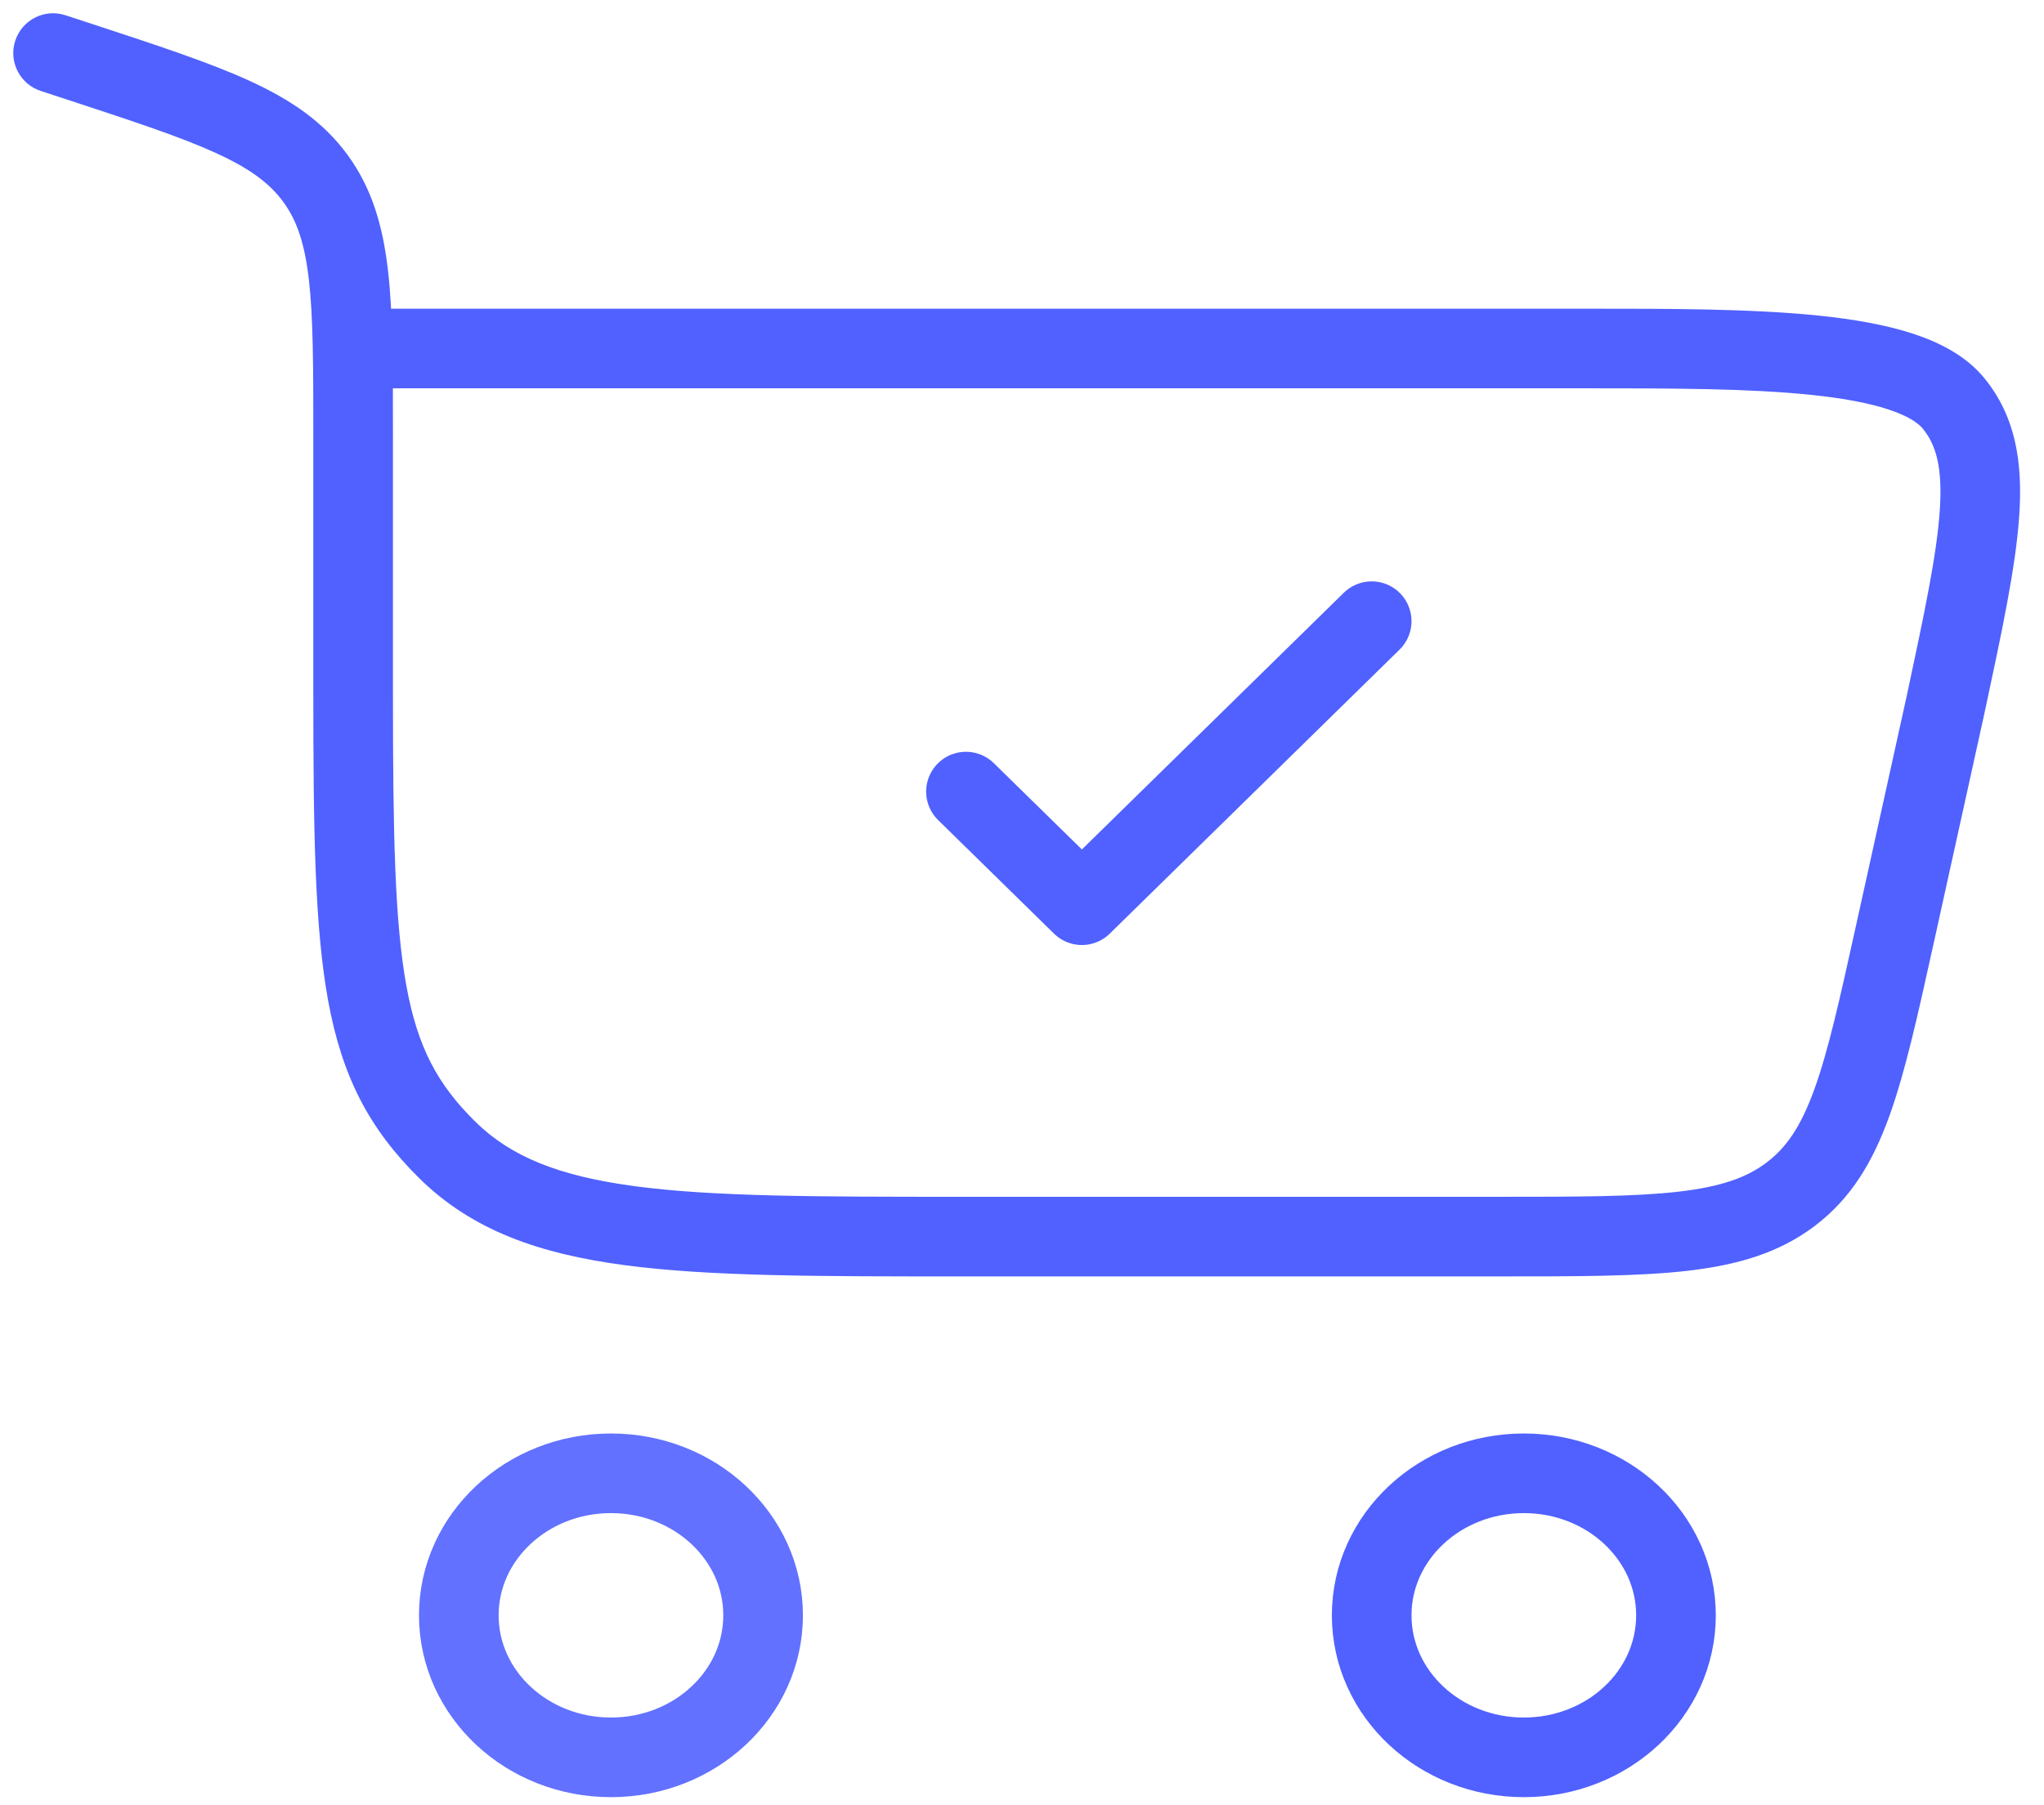 <svg width="77" height="68" viewBox="0 0 77 68" fill="none" xmlns="http://www.w3.org/2000/svg">
<g id="Group 11">
<path id="Vector" d="M23.015 55.509C26.181 55.509 28.747 57.905 28.747 60.86C28.747 63.815 26.181 66.211 23.015 66.211C19.85 66.211 17.284 63.815 17.284 60.86C17.284 57.905 19.85 55.509 23.015 55.509Z" stroke="#6271FF" stroke-width="3"/>
<path id="Vector_2" d="M57.405 55.509C60.57 55.509 63.136 57.905 63.136 60.86C63.136 63.816 60.57 66.211 57.405 66.211C54.239 66.211 51.673 63.816 51.673 60.86C51.673 57.905 54.239 55.509 57.405 55.509Z" stroke="#5061FF" stroke-width="3"/>
<path id="Vector_3" d="M2.998 2.328L3.466 0.902H3.466L2.998 2.328ZM2.468 0.575C1.681 0.316 0.833 0.745 0.575 1.532C0.316 2.319 0.745 3.167 1.532 3.425L2.468 0.575ZM11.88 6.719L13.091 5.833L13.091 5.833L11.88 6.719ZM16.855 43.331L15.803 44.4L16.855 43.331ZM73.292 26.553L74.756 26.876L74.758 26.866L73.292 26.553ZM71.382 35.202L72.847 35.526L71.382 35.202ZM73.585 15.188L72.427 16.142L73.585 15.188ZM67.468 44.987L66.559 43.793L67.468 44.987ZM14.803 26.115V16.406H11.803V26.115H14.803ZM3.466 0.902L2.468 0.575L1.532 3.425L2.53 3.753L3.466 0.902ZM36.15 48.091H56.413V45.091H36.15V48.091ZM14.803 16.406C14.803 13.86 14.805 11.822 14.615 10.183C14.42 8.503 14.011 7.09 13.091 5.833L10.67 7.605C11.173 8.292 11.474 9.141 11.635 10.528C11.8 11.956 11.803 13.79 11.803 16.406H14.803ZM2.53 3.753C5.05 4.58 6.82 5.163 8.146 5.771C9.439 6.363 10.166 6.917 10.67 7.605L13.091 5.833C12.173 4.579 10.945 3.753 9.396 3.043C7.88 2.349 5.92 1.708 3.466 0.902L2.53 3.753ZM11.803 26.115C11.803 31.323 11.858 34.96 12.362 37.706C12.888 40.571 13.911 42.537 15.803 44.4L17.907 42.262C16.488 40.865 15.736 39.47 15.313 37.165C14.868 34.741 14.803 31.4 14.803 26.115H11.803ZM36.15 45.091C30.78 45.091 26.901 45.088 23.945 44.696C21.029 44.31 19.237 43.571 17.907 42.262L15.803 44.4C17.784 46.351 20.311 47.242 23.551 47.67C26.75 48.094 30.864 48.091 36.15 48.091V45.091ZM13.303 14.63H59.655V11.63H13.303V14.63ZM71.827 26.229L69.917 34.879L72.847 35.526L74.756 26.876L71.827 26.229ZM59.655 14.63C62.9 14.63 65.871 14.632 68.242 14.879C69.425 15.002 70.391 15.181 71.13 15.424C71.887 15.672 72.261 15.94 72.427 16.142L74.742 14.235C74.061 13.407 73.074 12.904 72.066 12.573C71.04 12.237 69.837 12.029 68.554 11.895C65.993 11.628 62.848 11.63 59.655 11.63V14.63ZM74.758 26.866C75.412 23.811 75.94 21.358 76.068 19.415C76.2 17.429 75.938 15.686 74.742 14.235L72.427 16.142C72.928 16.75 73.183 17.587 73.075 19.217C72.964 20.891 72.498 23.091 71.825 26.239L74.758 26.866ZM56.413 48.091C59.36 48.091 61.697 48.093 63.557 47.881C65.45 47.664 67.023 47.21 68.376 46.181L66.559 43.793C65.805 44.368 64.832 44.715 63.216 44.9C61.566 45.089 59.43 45.091 56.413 45.091V48.091ZM69.917 34.879C69.307 37.645 68.877 39.578 68.353 41.029C67.846 42.434 67.304 43.227 66.559 43.793L68.376 46.181C69.74 45.143 70.553 43.771 71.175 42.048C71.78 40.371 72.253 38.214 72.847 35.526L69.917 34.879Z" fill="#5061FF"/>
<path id="Vector_4" d="M36.389 29.825L40.756 34.105L51.673 23.404" stroke="#5061FF" stroke-width="3" stroke-linecap="round" stroke-linejoin="round"/>
</g>
</svg>
